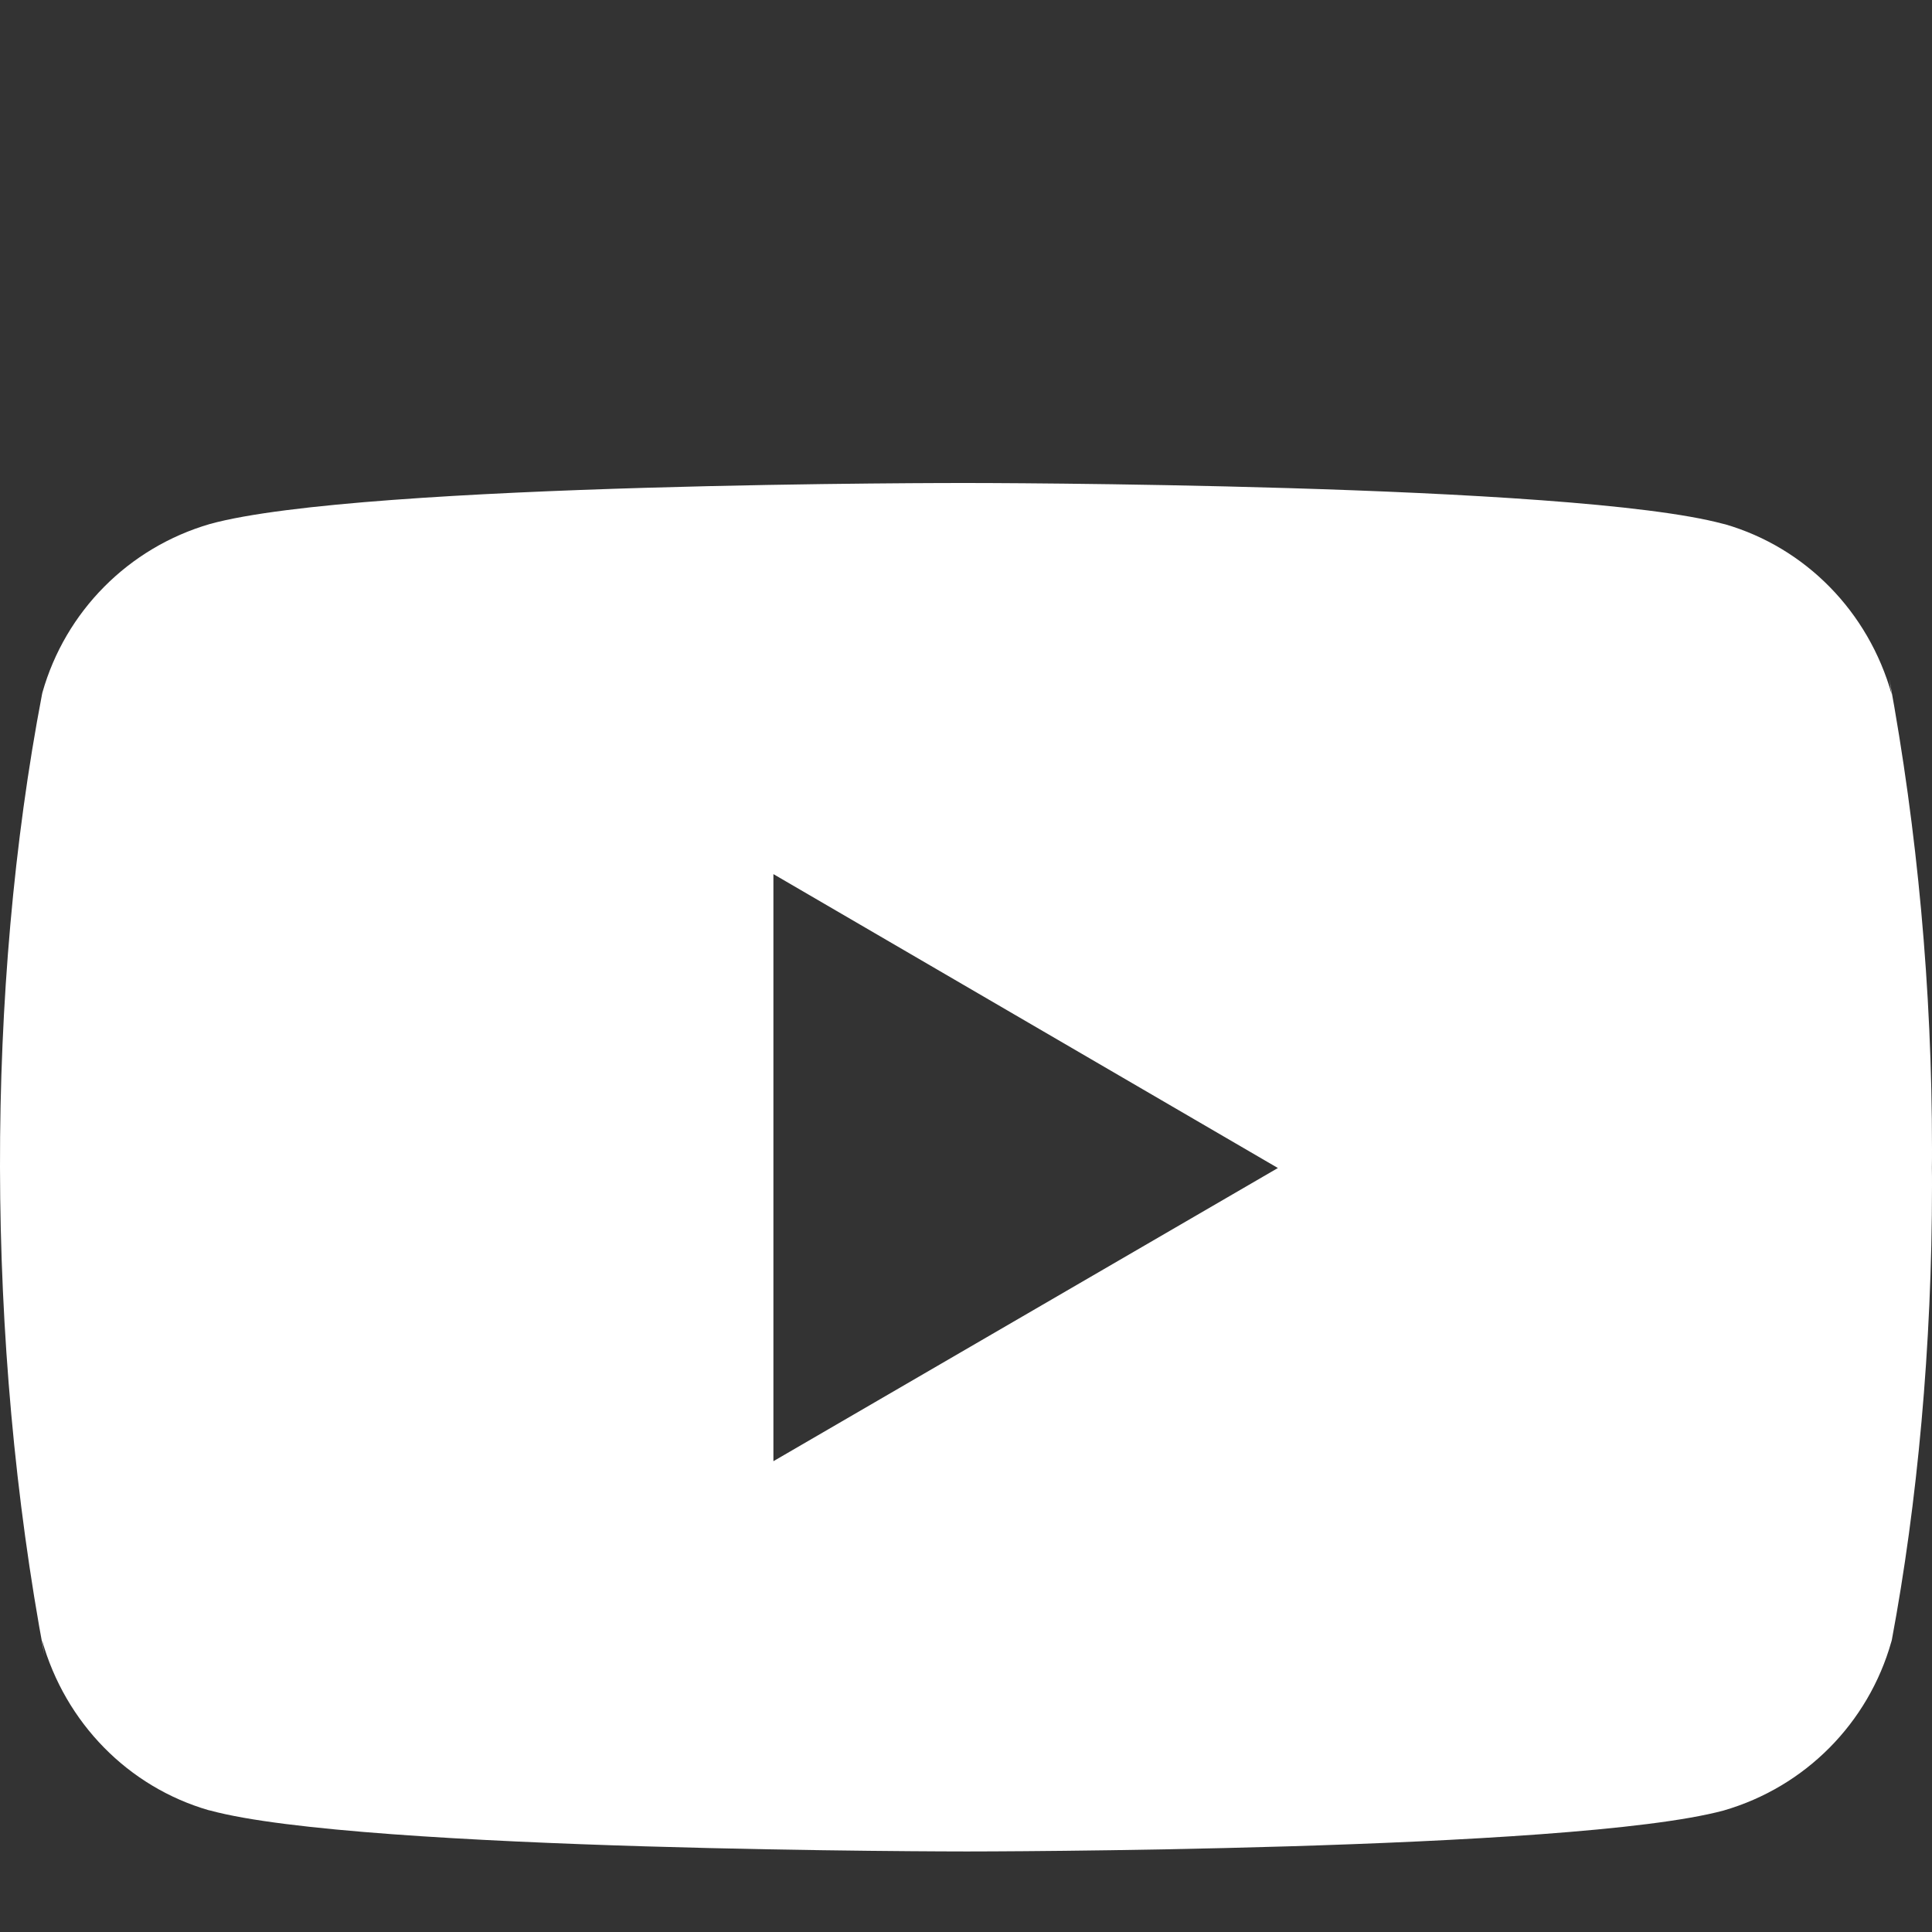<svg width="16" height="16" viewBox="0 0 16 16" fill="none" xmlns="http://www.w3.org/2000/svg">
<rect x="0" y="0" width="16" height="16" fill="#333333" stroke="none"/>
<g clip-path="url(#clip0_874_23)">
<path d="M15.646 5.619L15.666 5.75C15.473 5.064 14.951 4.535 14.287 4.342L14.273 4.339C13.026 4 8.007 4 8.007 4C8.007 4 3 3.993 1.74 4.339C1.064 4.535 0.541 5.064 0.351 5.736L0.348 5.75C-0.118 8.184 -0.121 11.109 0.369 13.715L0.348 13.583C0.541 14.269 1.063 14.798 1.727 14.991L1.741 14.994C2.987 15.333 8.007 15.333 8.007 15.333C8.007 15.333 13.013 15.333 14.274 14.994C14.951 14.798 15.473 14.269 15.663 13.597L15.667 13.583C15.879 12.451 16 11.148 16 9.817C16 9.769 16 9.719 15.999 9.67C16 9.625 16 9.571 16 9.517C16 8.185 15.879 6.883 15.646 5.619ZM6.405 12.101V7.239L10.583 9.673L6.405 12.101Z" fill="white"/>
</g>
<defs>
<clipPath id="clip0_874_23">
<rect width="16" height="16" fill="white"/>
</clipPath>
</defs>
</svg>
